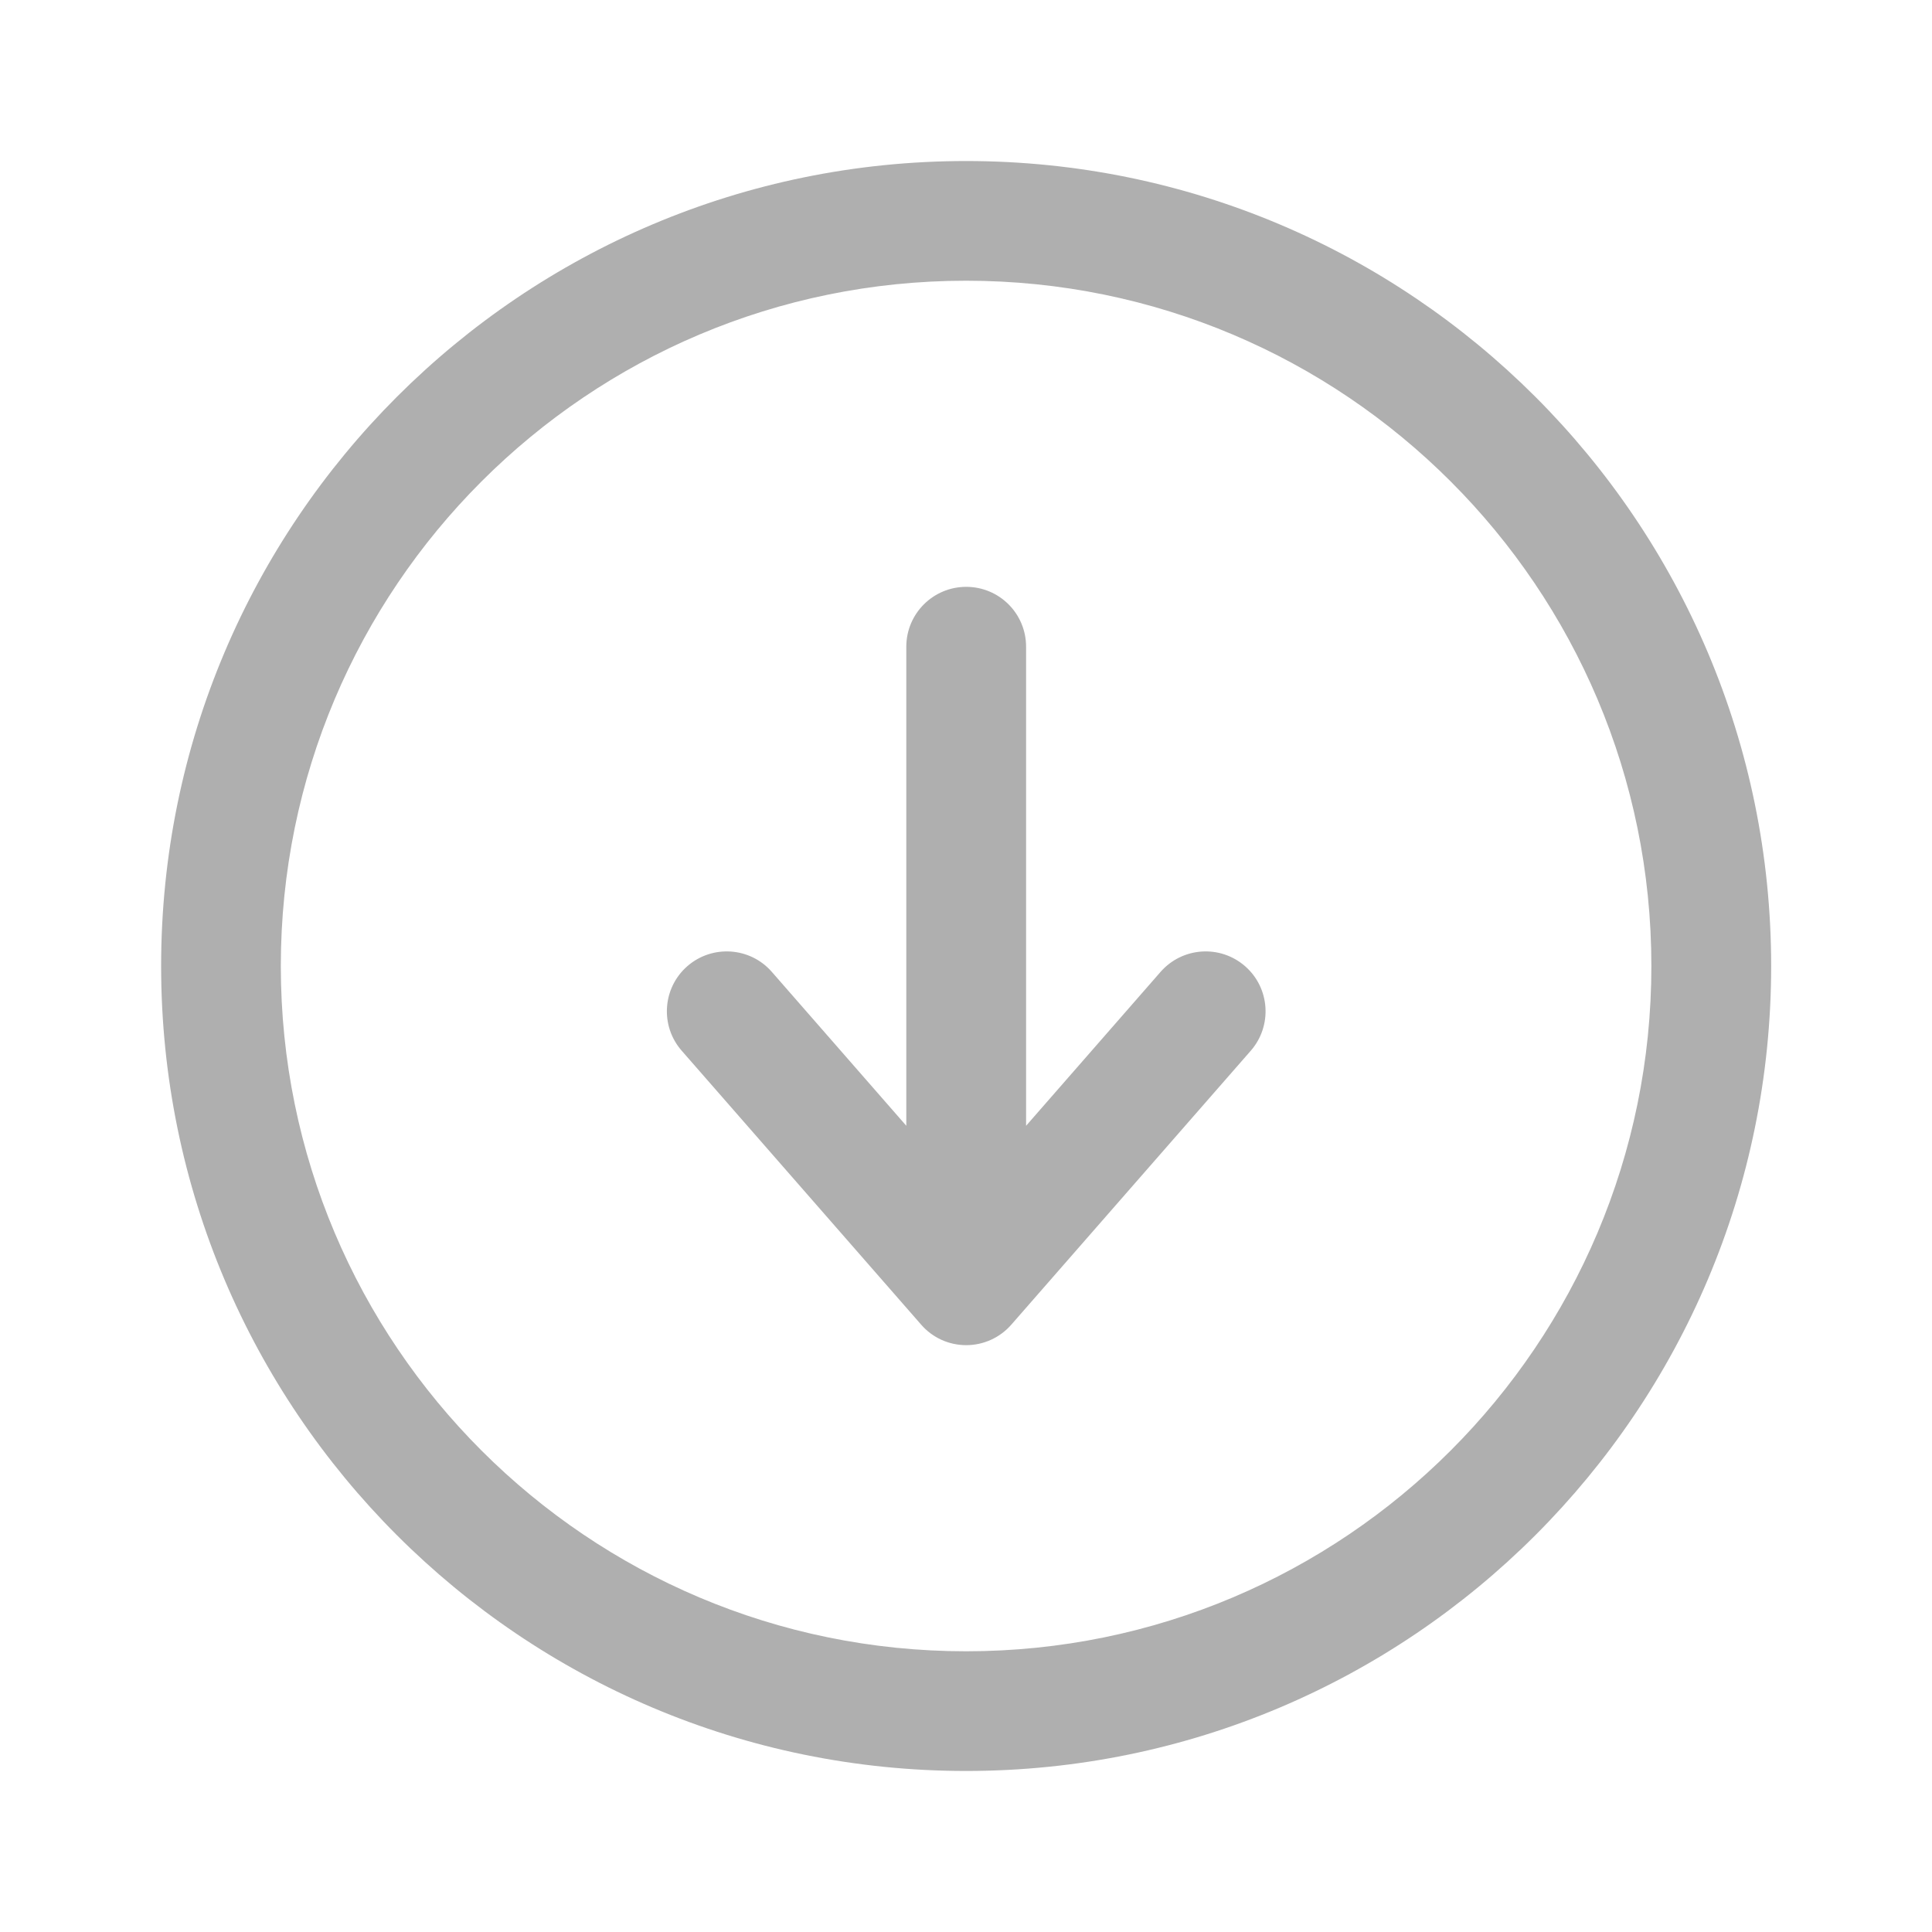 <svg width="20" height="20" viewBox="0 0 20 20" fill="none" xmlns="http://www.w3.org/2000/svg">
<path d="M10.622 6.695C10.622 6.352 10.345 6.075 10.002 6.075C9.66 6.075 9.382 6.352 9.382 6.695V11.654L7.99 10.061C7.765 9.803 7.373 9.777 7.115 10.002C6.858 10.227 6.831 10.619 7.057 10.877L9.536 13.713C9.653 13.848 9.823 13.925 10.002 13.925C10.181 13.925 10.351 13.848 10.469 13.713L12.948 10.877C13.173 10.619 13.147 10.227 12.889 10.002C12.631 9.777 12.24 9.803 12.014 10.061L10.622 11.654V6.695Z" fill="#AFAFAF"/>
<path fill-rule="evenodd" clip-rule="evenodd" d="M10.001 1.667C5.399 1.667 1.668 5.398 1.668 10C1.668 14.602 5.399 18.333 10.001 18.333C14.604 18.333 18.335 14.602 18.335 10C18.335 5.398 14.604 1.667 10.001 1.667ZM2.907 10C2.907 6.082 6.083 2.906 10.001 2.906C13.919 2.906 17.095 6.082 17.095 10C17.095 13.918 13.919 17.094 10.001 17.094C6.083 17.094 2.907 13.918 2.907 10Z" fill="#AFAFAF"/>
</svg>
